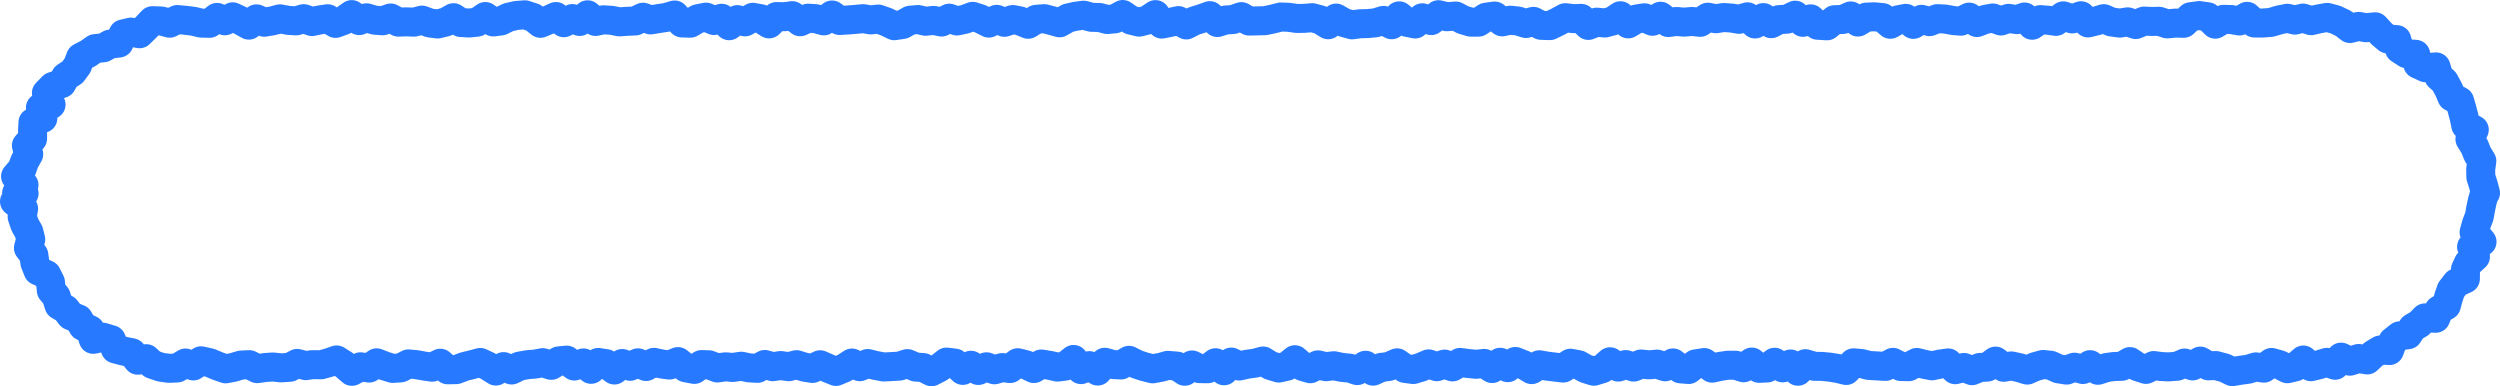 <?xml version="1.0" encoding="UTF-8"?><svg xmlns="http://www.w3.org/2000/svg" height="39.95" viewBox="0 0 258.59 39.95" width="258.59"><g><path d="M239.04 37.93L238.25 37.24 237.43 37.94 236.6 38.14 235.81 37.73 234.96 37.49 234.16 38.08 233.34 37.95 232.55 38.19 231.73 38.3 230.9 38.44 230.1 38.05 229.19 37.81 228.43 37.84 227.59 37.35 226.79 37.85 225.96 37.55 225.2 37.88 224.28 37.95 223.52 37.91 222.78 37.81 221.97 38.21 221.08 37.92 220.31 37.4 219.48 37.89 218.67 37.91 217.91 38.01 217 38.3 216.19 37.72 215.45 38.22 214.58 37.98 213.76 38.28 212.92 38.15 212.11 37.78 211.32 37.7 210.49 37.93 209.69 38.28 208.87 38.03 208.04 37.85 207.26 37.99 206.41 37.35 205.56 37.97 204.78 38.01 203.98 38.34 203.14 38.01 202.24 38.24 201.51 37.54 200.66 37.66 199.85 37.84 199.11 37.7 198.27 37.49 197.43 37.93 196.61 37.91 195.8 37.48 195.02 37.9 194.19 37.85 193.3 37.8 192.54 37.6 191.72 37.53 190.96 38.32 190.09 38.11 189.29 37.98 188.45 37.9 187.67 37.89 186.74 37.62 185.97 38.4 185.21 37.65 184.4 38.05 183.56 37.47 182.79 38.06 181.96 38.1 181.2 37.45 180.35 38.04 179.53 37.78 178.7 37.78 177.91 37.9 177.1 38.08 176.28 37.5 175.38 37.64 174.67 38.22 173.82 38.15 173.05 37.54 172.23 37.94 171.4 37.66 170.58 37.74 169.74 37.65 168.98 37.97 168.15 37.71 167.39 37.97 166.54 37.42 165.74 38.13 164.87 38.4 164 38.13 163.29 37.73 162.44 37.57 161.69 38.07 160.84 37.97 160.02 37.87 159.22 37.73 158.43 38.23 157.6 37.73 156.74 37.39 155.96 38.03 155.17 37.47 154.34 38.12 153.52 37.59 152.7 37.68 151.87 37.6 151.02 37.49 150.24 37.95 149.42 37.66 148.62 37.93 147.77 37.64 146.99 37.98 146.19 38.22 145.33 38.11 144.51 37.53 143.64 37.91 142.88 38 142.03 38.39 141.25 37.78 140.39 38.33 139.61 38.08 138.79 38 137.97 37.83 137.16 37.93 136.32 37.74 135.53 38.14 134.75 37.91 133.94 37.21 133.11 37.88 132.27 38.07 131.39 37.8 130.65 37.34 129.83 37.56 128.97 37.68 128.18 37.86 127.36 37.45 126.61 38.35 125.73 37.52 124.93 38.14 124.07 38.13 123.3 37.75 122.55 38.4 121.76 37.87 120.79 37.79 120.13 37.98 119.22 38.15 118.35 37.93 117.59 37.68 116.78 37.27 115.95 37.75 115.13 37.71 114.28 37.47 113.54 38.38 112.67 37.82 111.82 38.23 111.05 37.18 110.18 37.87 109.38 37.97 108.57 37.79 107.71 37.65 106.94 38.12 106.15 37.74 105.27 37.52 104.48 38.12 103.66 38.02 102.86 38.25 102.04 37.94 101.19 38.32 100.43 37.78 99.59 38.31 98.78 37.56 97.91 37.45 97.17 38.03 96.35 38.45 95.5 38.02 94.72 37.97 93.86 37.61 93.03 37.87 92.18 37.92 91.42 37.96 90.61 37.81 89.76 37.6 88.93 37.93 88.12 37.55 87.35 38.05 86.47 38.42 85.63 38.08 84.83 37.73 84.04 38.11 83.22 37.98 82.39 37.72 81.58 37.93 80.75 37.81 79.93 37.93 79.11 37.7 78.35 38.1 77.48 38.05 76.67 37.88 75.79 38.01 75.06 37.94 74.2 38.06 73.32 37.73 72.56 37.71 71.82 38.21 70.93 38.04 70.12 37.4 69.25 37.76 68.5 37.66 67.64 37.48 66.82 37.91 65.99 37.53 65.18 37.89 64.36 37.6 63.55 38.27 62.7 37.62 61.88 37.49 61.14 38.2 60.35 37.54 59.4 37.86 58.62 37.25 57.8 37.33 57.02 37.79 56.14 37.51 55.34 37.66 54.58 37.72 53.74 37.87 52.92 38.27 52.09 37.92 51.29 38.38 50.48 37.87 49.68 37.49 48.82 37.72 48.01 37.92 47.2 38.23 46.31 38.25 45.54 37.57 44.71 37.98 43.9 37.87 43.08 37.72 42.25 37.64 41.45 38.05 40.63 38.11 39.78 37.85 38.96 37.53 38.19 38.07 37.29 37.94 36.4 38.41 35.62 37.74 34.82 37.23 34.01 37.51 33.22 37.73 32.3 37.72 31.62 37.82 30.74 37.59 29.98 37.99 29.09 38.05 28.22 37.96 27.48 38.01 26.6 38.13 25.79 37.72 24.93 37.76 24.14 38 23.34 38.15 22.51 37.86 21.7 37.52 20.79 37.32 20 37.85 19.19 37.55 18.34 38.06 17.49 38.1 16.63 37.98 15.75 37.68 15.13 37.1 14.25 37.26 13.65 36.49 12.76 36.31 11.93 36.09 11.52 35.14 10.65 34.88 9.65 35.1 9.34 34.12 8.57 33.74 8.13 32.99 7.31 32.65 6.8 31.98 6.11 31.58 5.81 30.65 5.31 30.05 5.22 29.19 4.83 28.41 3.94 28.01 3.61 27.19 3.5 26.38 2.94 25.65 3.18 24.77 2.98 23.97 2.58 23.27 2.29 22.42 2.44 21.59 1.5 20.84 2.49 20.01 1.72 19.97 2.48 19.13 1.61 18.24 2.28 17.46 2.55 16.7 2.97 15.95 2.73 15.05 3.37 14.34 3.37 13.45 3.41 12.66 4.43 12.24 4.18 11.14 5.28 10.82 4.8 9.62 5.46 8.94 6.39 8.64 6.78 7.94 7.51 7.46 8.01 6.78 8.34 5.93 9.12 5.53 9.83 5.03 10.71 4.94 11.39 4.56 12.31 4.45 12.74 3.51 13.54 3.32 14.43 3.49 15.09 2.85 15.76 2.14 16.68 2.17 17.55 2.4 18.34 2.02 19.19 2.1 20.01 2.2 20.79 2.39 21.68 2.41 22.45 1.8 23.26 2.15 24.07 1.74 24.89 2.13 25.74 2.6 26.53 1.95 27.33 2.3 28.17 2.16 28.95 1.95 29.85 2.11 30.63 2.16 31.42 1.93 32.27 2.23 33.03 2.07 33.89 1.94 34.71 2.42 35.53 2.12 36.38 1.51 37.15 2.13 37.91 1.84 38.76 2.09 39.57 2.15 40.41 1.86 41.21 2.29 42 2.26 42.83 2.29 43.65 2.08 44.46 2.38 45.29 2.48 46.12 2.27 46.91 1.83 47.67 2.33 48.54 2.38 49.36 2.29 50.2 1.71 51.02 2.27 51.81 2.17 52.58 1.79 53.41 1.6 54.3 1.53 55.17 1.82 55.9 2.41 56.65 2.1 57.5 1.71 58.32 2.35 59.2 1.92 59.96 2.22 60.78 1.53 61.6 2.22 62.41 2.05 63.26 2.1 64.06 2.26 64.92 2.2 65.71 2.17 66.51 1.78 67.3 2.06 68.14 1.92 68.93 1.8 69.78 1.55 70.53 2.37 71.4 2.4 72.18 1.94 73.03 1.77 73.85 2.12 74.64 1.89 75.42 2.66 76.27 2.03 77.07 2.26 77.87 1.79 78.71 1.94 79.55 2.47 80.32 1.71 81.16 1.73 81.95 1.62 82.77 2.25 83.58 1.88 84.38 1.93 85.21 2.16 86.06 1.55 86.85 2.12 87.65 2.07 88.44 2.01 89.28 1.93 90.07 2.06 90.84 1.97 91.7 2.27 92.5 2.66 93.37 2.53 94.15 2.09 94.97 2.02 95.73 2.2 96.58 2.11 97.39 2.28 98.19 1.88 98.98 2.17 99.82 1.99 100.61 1.69 101.39 1.94 102.28 2.39 103.09 2 103.89 2.31 104.76 2.02 105.49 2.16 106.35 2.51 107.17 2 108.01 1.93 108.86 2.15 109.6 2.36 110.48 1.86 111.27 1.68 112.08 1.57 112.9 1.79 113.74 1.81 114.53 2.02 115.31 1.95 116.13 1.5 116.97 2.08 117.83 2.29 118.66 2.08 119.52 1.51 120.17 2.49 121.07 2.31 121.89 2.13 122.71 2.58 123.5 2.17 124.3 1.92 125.14 1.62 125.92 2.33 126.76 2.07 127.54 2.02 128.4 1.72 129.21 2.18 130.01 2.16 130.84 2.14 131.68 1.96 132.48 1.76 133.3 1.79 134.15 1.91 134.88 1.9 135.74 1.83 136.56 2.05 137.38 2.56 138.2 1.87 139.02 2.34 139.85 2.57 140.67 2.46 141.44 2.44 142.28 2.36 143.1 2.11 143.95 2.56 144.73 1.64 145.53 2.31 146.38 2.48 147.12 1.84 148.04 2.13 148.79 1.52 149.65 1.73 150.58 1.66 151.32 2.05 152.12 2.29 152.93 2.29 153.71 1.78 154.61 1.66 155.38 2.26 156.2 2.09 157 2.17 157.84 2.43 158.61 2.21 159.4 2.62 160.31 2.65 161.12 2.26 161.91 1.83 162.74 1.93 163.55 1.9 164.29 2.63 165.16 2.29 166.01 2.38 166.8 2.17 167.61 1.63 168.42 2.47 169.25 1.97 170.1 1.84 170.92 2.2 171.76 1.68 172.56 2.33 173.41 2.22 174.16 2.29 175.02 2.22 175.86 2.31 176.65 1.78 177.49 1.94 178.29 1.81 179.13 1.87 179.87 2 180.75 1.74 181.54 2.48 182.4 1.82 183.21 2.45 184.01 2.03 184.85 1.98 185.69 1.57 186.49 2.31 187.29 1.95 188 2.61 188.98 2.67 189.75 2.04 190.63 2.01 191.43 1.65 192.18 2.28 193.04 1.77 193.87 1.74 194.73 1.82 195.53 2.51 196.34 2.05 197.13 1.9 197.91 2.52 198.76 2 199.59 2.24 200.39 1.93 201.19 1.97 202.08 2.13 202.84 2.19 203.68 1.77 204.49 2.33 205.32 2.01 206.13 1.86 206.97 2.17 207.75 1.9 208.62 2.03 209.41 1.76 210.2 2.61 211.04 2.03 211.88 2.1 212.66 2.21 213.42 1.64 214.34 1.96 215.25 1.63 215.98 2.37 216.88 2.15 217.61 1.93 218.38 2.27 219.27 2.39 220.08 2.26 220.91 2.54 221.78 2.18 222.56 2.22 223.33 2.2 224.16 2.47 225.03 2.39 225.87 2.41 226.59 1.73 227.48 1.61 228.37 1.74 229.14 2.5 229.98 2 230.78 2.02 231.63 2.17 232.43 1.69 233.18 2.38 234.05 2.38 234.89 2.32 235.75 2.06 236.6 1.89 237.38 2.08 238.22 1.87 239.05 2.14 239.81 1.96 240.71 1.8 241.55 2.02 242.39 2.42 243.07 2.95 243.96 2.73 244.74 2.87 245.67 2.77 246.33 3.49 246.97 4.03 247.91 4.1 248.19 5.07 248.92 5.55 249.87 5.62 250.09 6.64 250.9 7.01 251.97 6.92 252.27 7.93 252.83 8.42 253.29 9.27 253.61 10.03 254.41 10.45 254.65 11.27 254.87 12.1 255.05 12.97 255.93 13.42 255.48 14.39 255.96 15.16 256.26 15.92 256.71 16.65 256.59 17.52 256.61 18.32 256.87 19.13 257.09 19.96 257 19.97 256.77 20.75 256.59 21.59 256.45 22.39 256.15 23.17 255.91 24.02 256.73 25.01 255.65 25.53 256.05 26.55 255.32 27.21 255.02 27.85 255.01 28.84 254.09 29.26 253.54 29.97 253.28 30.71 253.04 31.6 252.28 32.06 251.94 32.92 250.83 32.88 250.25 33.48 249.55 33.89 249.08 34.62 248.21 34.74 247.5 35.3 247.15 36.26 246.21 36.2 245.49 36.63 244.86 37.23 243.97 37.08 243.06 37.36 242.15 36.94 241.53 37.78 240.68 37.48 239.89 37.72z" fill="none" stroke="#277aff" stroke-linecap="round" stroke-linejoin="round" stroke-miterlimit="10" stroke-width="3"/></g></svg>